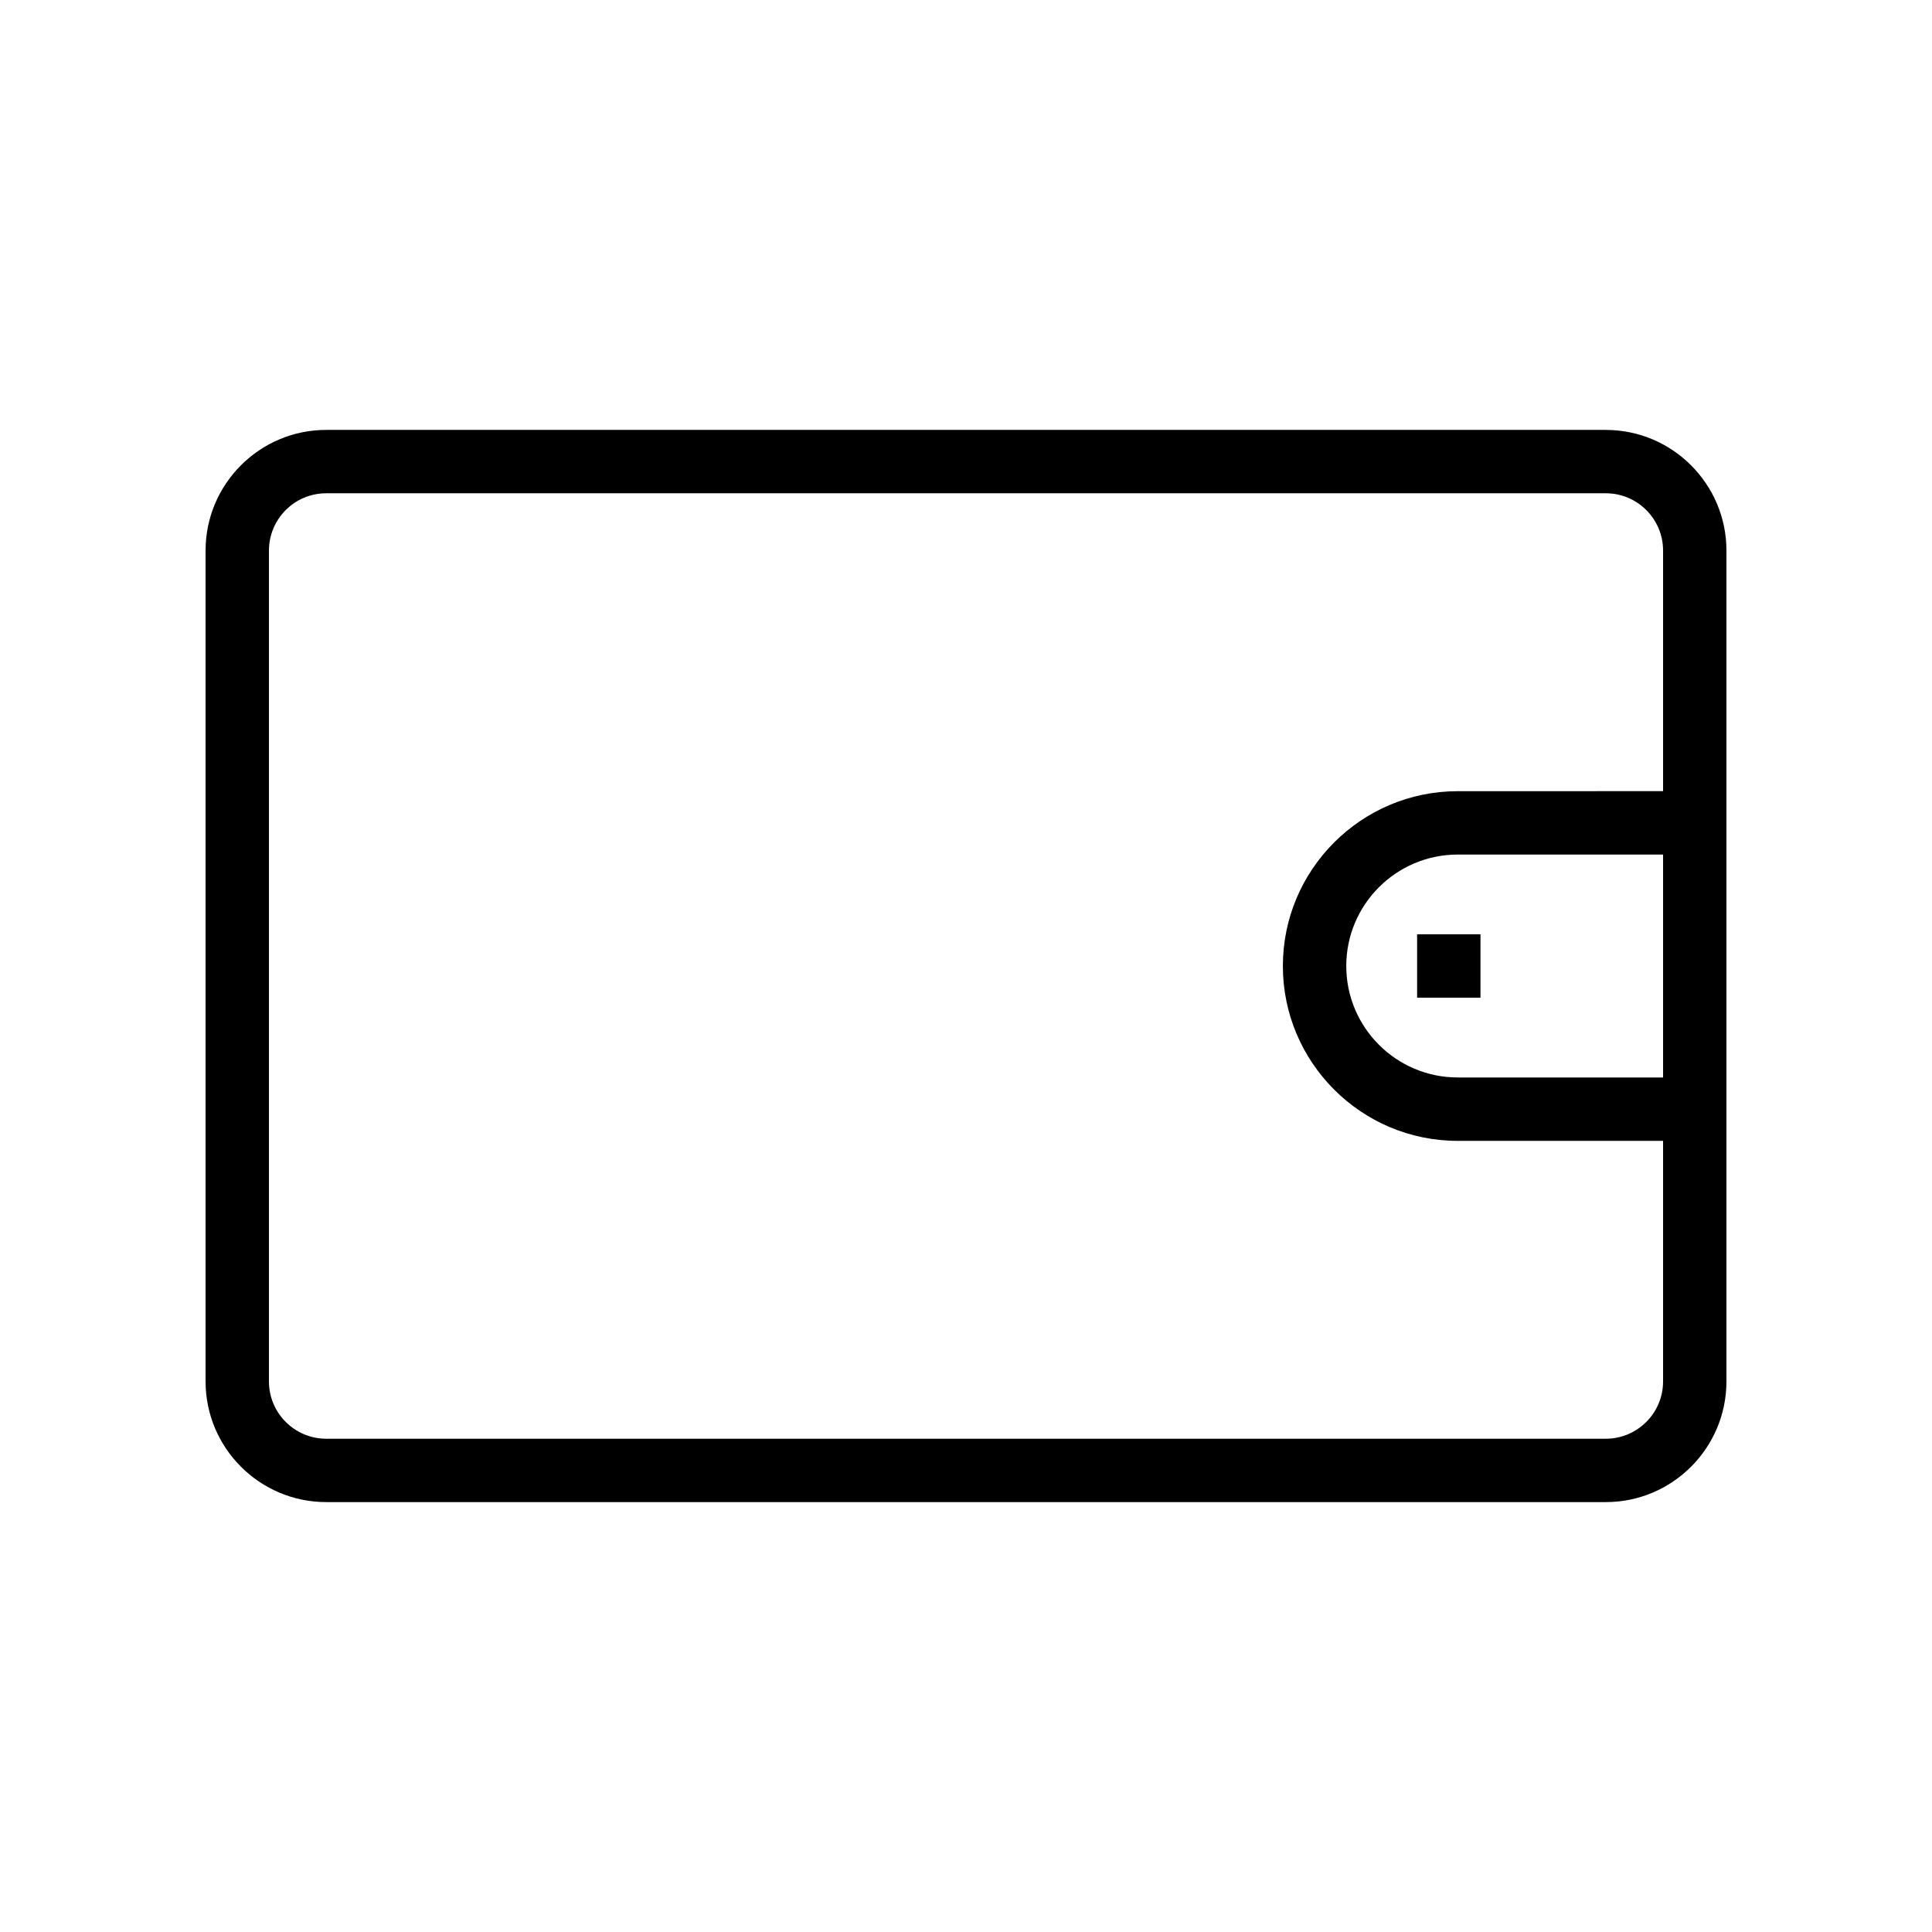 <?xml version="1.0" encoding="UTF-8"?>
<!-- The Best Svg Icon site in the world: iconSvg.co, Visit us! https://iconsvg.co -->
<svg fill="#000000" width="800px" height="800px" version="1.1" viewBox="144 144 512 512" xmlns="http://www.w3.org/2000/svg">
 <g>
  <path d="m569.56 257.93h-339.11c-17.629 0-31.969 14.344-31.969 31.969v220.2c0 17.629 14.344 31.973 31.973 31.973h339.11c17.617 0 31.961-14.344 31.961-31.973v-220.19c0-17.629-14.344-31.973-31.965-31.973zm15.172 171.61h-54.422c-16.285 0-29.535-13.25-29.535-29.539 0-16.285 13.25-29.535 29.535-29.535h54.422zm-54.426-75.867c-25.543 0-46.332 20.781-46.332 46.332 0 25.547 20.785 46.336 46.332 46.336l54.426-0.004v63.762c0 8.367-6.805 15.18-15.172 15.18h-339.11c-8.371 0-15.176-6.812-15.176-15.18v-220.2c0-8.367 6.805-15.176 15.18-15.176h339.11c8.359 0.004 15.168 6.809 15.168 15.176v63.766z"/>
  <path d="m519.55 391.6h16.793v16.793h-16.793z"/>
 </g>
</svg>